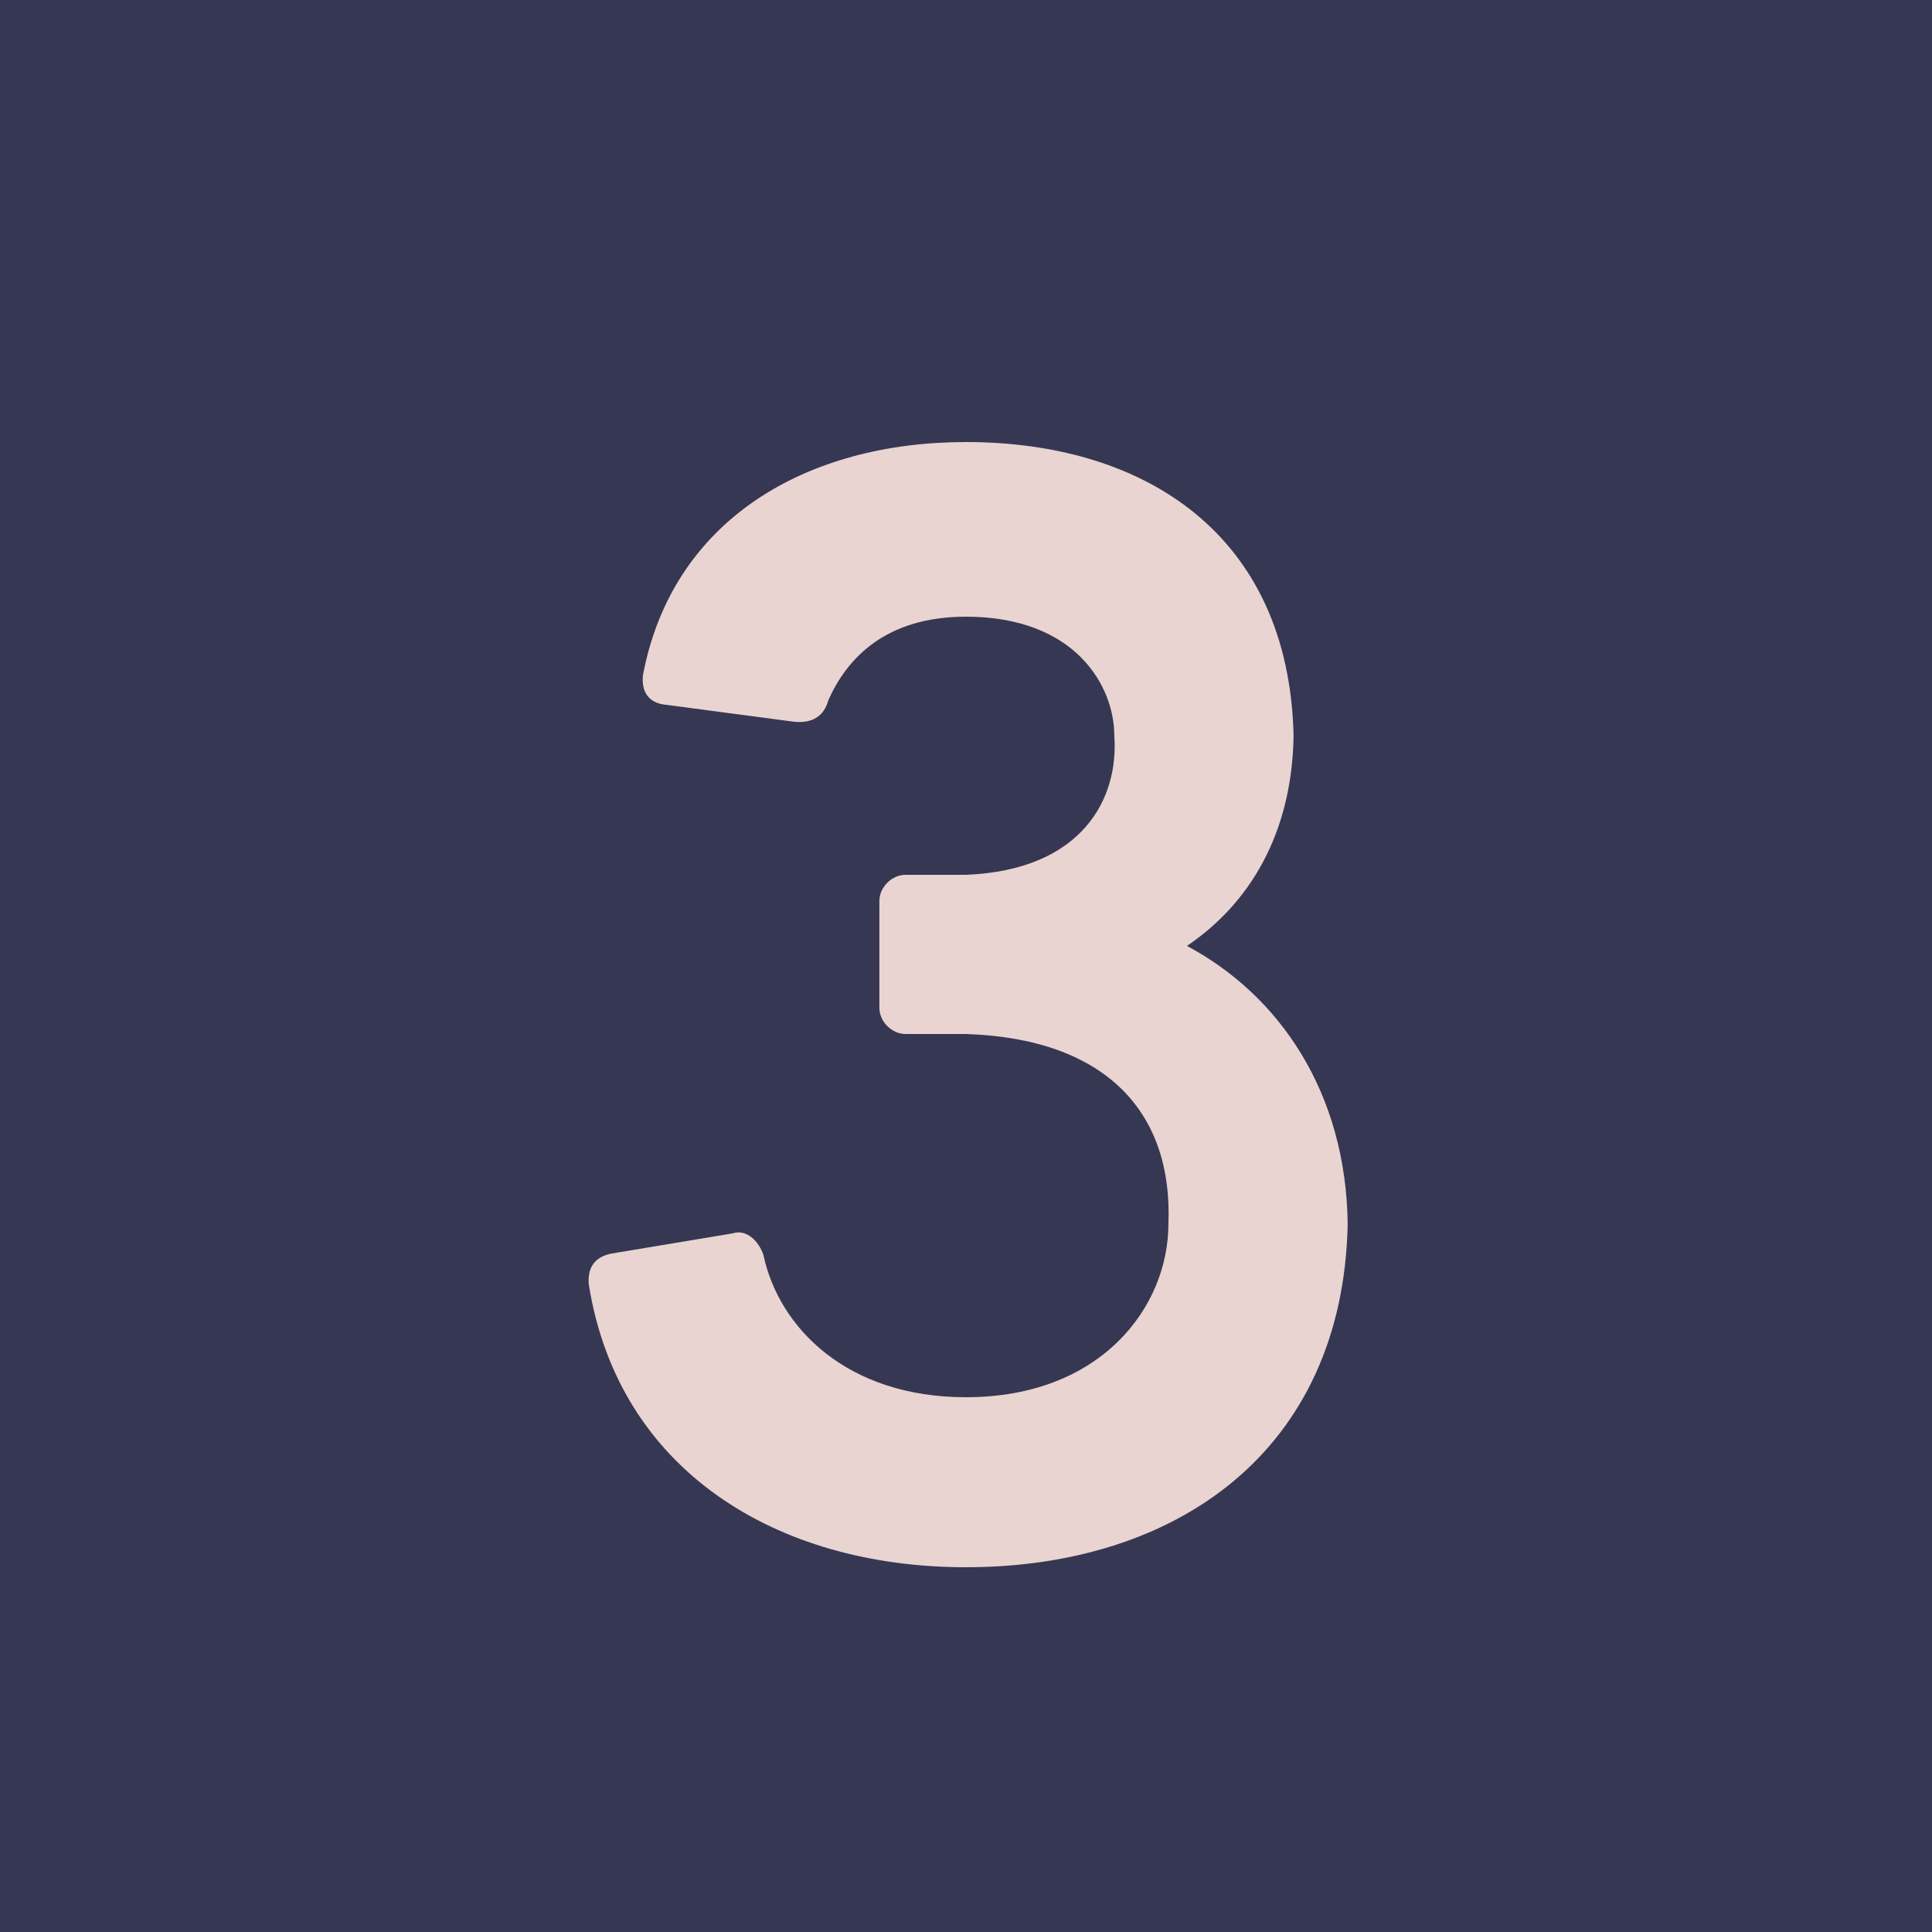 <svg width="95" height="95" viewBox="0 0 95 95" fill="none" xmlns="http://www.w3.org/2000/svg">
<rect width="95" height="95" fill="#363753"/>
<path d="M58.364 46.512C61.404 44.46 63.532 41.04 63.608 36.176C63.38 26.296 56.312 21.736 47.496 21.736C39.668 21.736 33.056 25.536 31.612 33.212C31.536 34.048 31.916 34.58 32.752 34.656L39.06 35.492C39.896 35.568 40.504 35.264 40.732 34.428C41.644 32.376 43.544 30.324 47.496 30.324C52.892 30.324 54.792 33.744 54.792 36.176C55.02 39.292 53.196 42.788 47.496 43.016H44.532C43.848 43.016 43.24 43.624 43.24 44.308V49.552C43.24 50.236 43.848 50.844 44.532 50.844H47.496C54.488 51.072 57.68 54.796 57.452 60.192C57.452 64.22 54.184 68.704 47.496 68.704C41.644 68.704 38.3 65.284 37.54 61.712C37.312 61.028 36.704 60.42 36.02 60.648L30.092 61.636C29.256 61.788 28.876 62.32 28.952 63.156C30.396 72.276 38.148 77.064 47.496 77.064C57.832 77.064 66.04 71.364 66.268 60.192C66.192 53.732 62.924 48.944 58.364 46.512Z" fill="#E9D4D1"/>
</svg>
